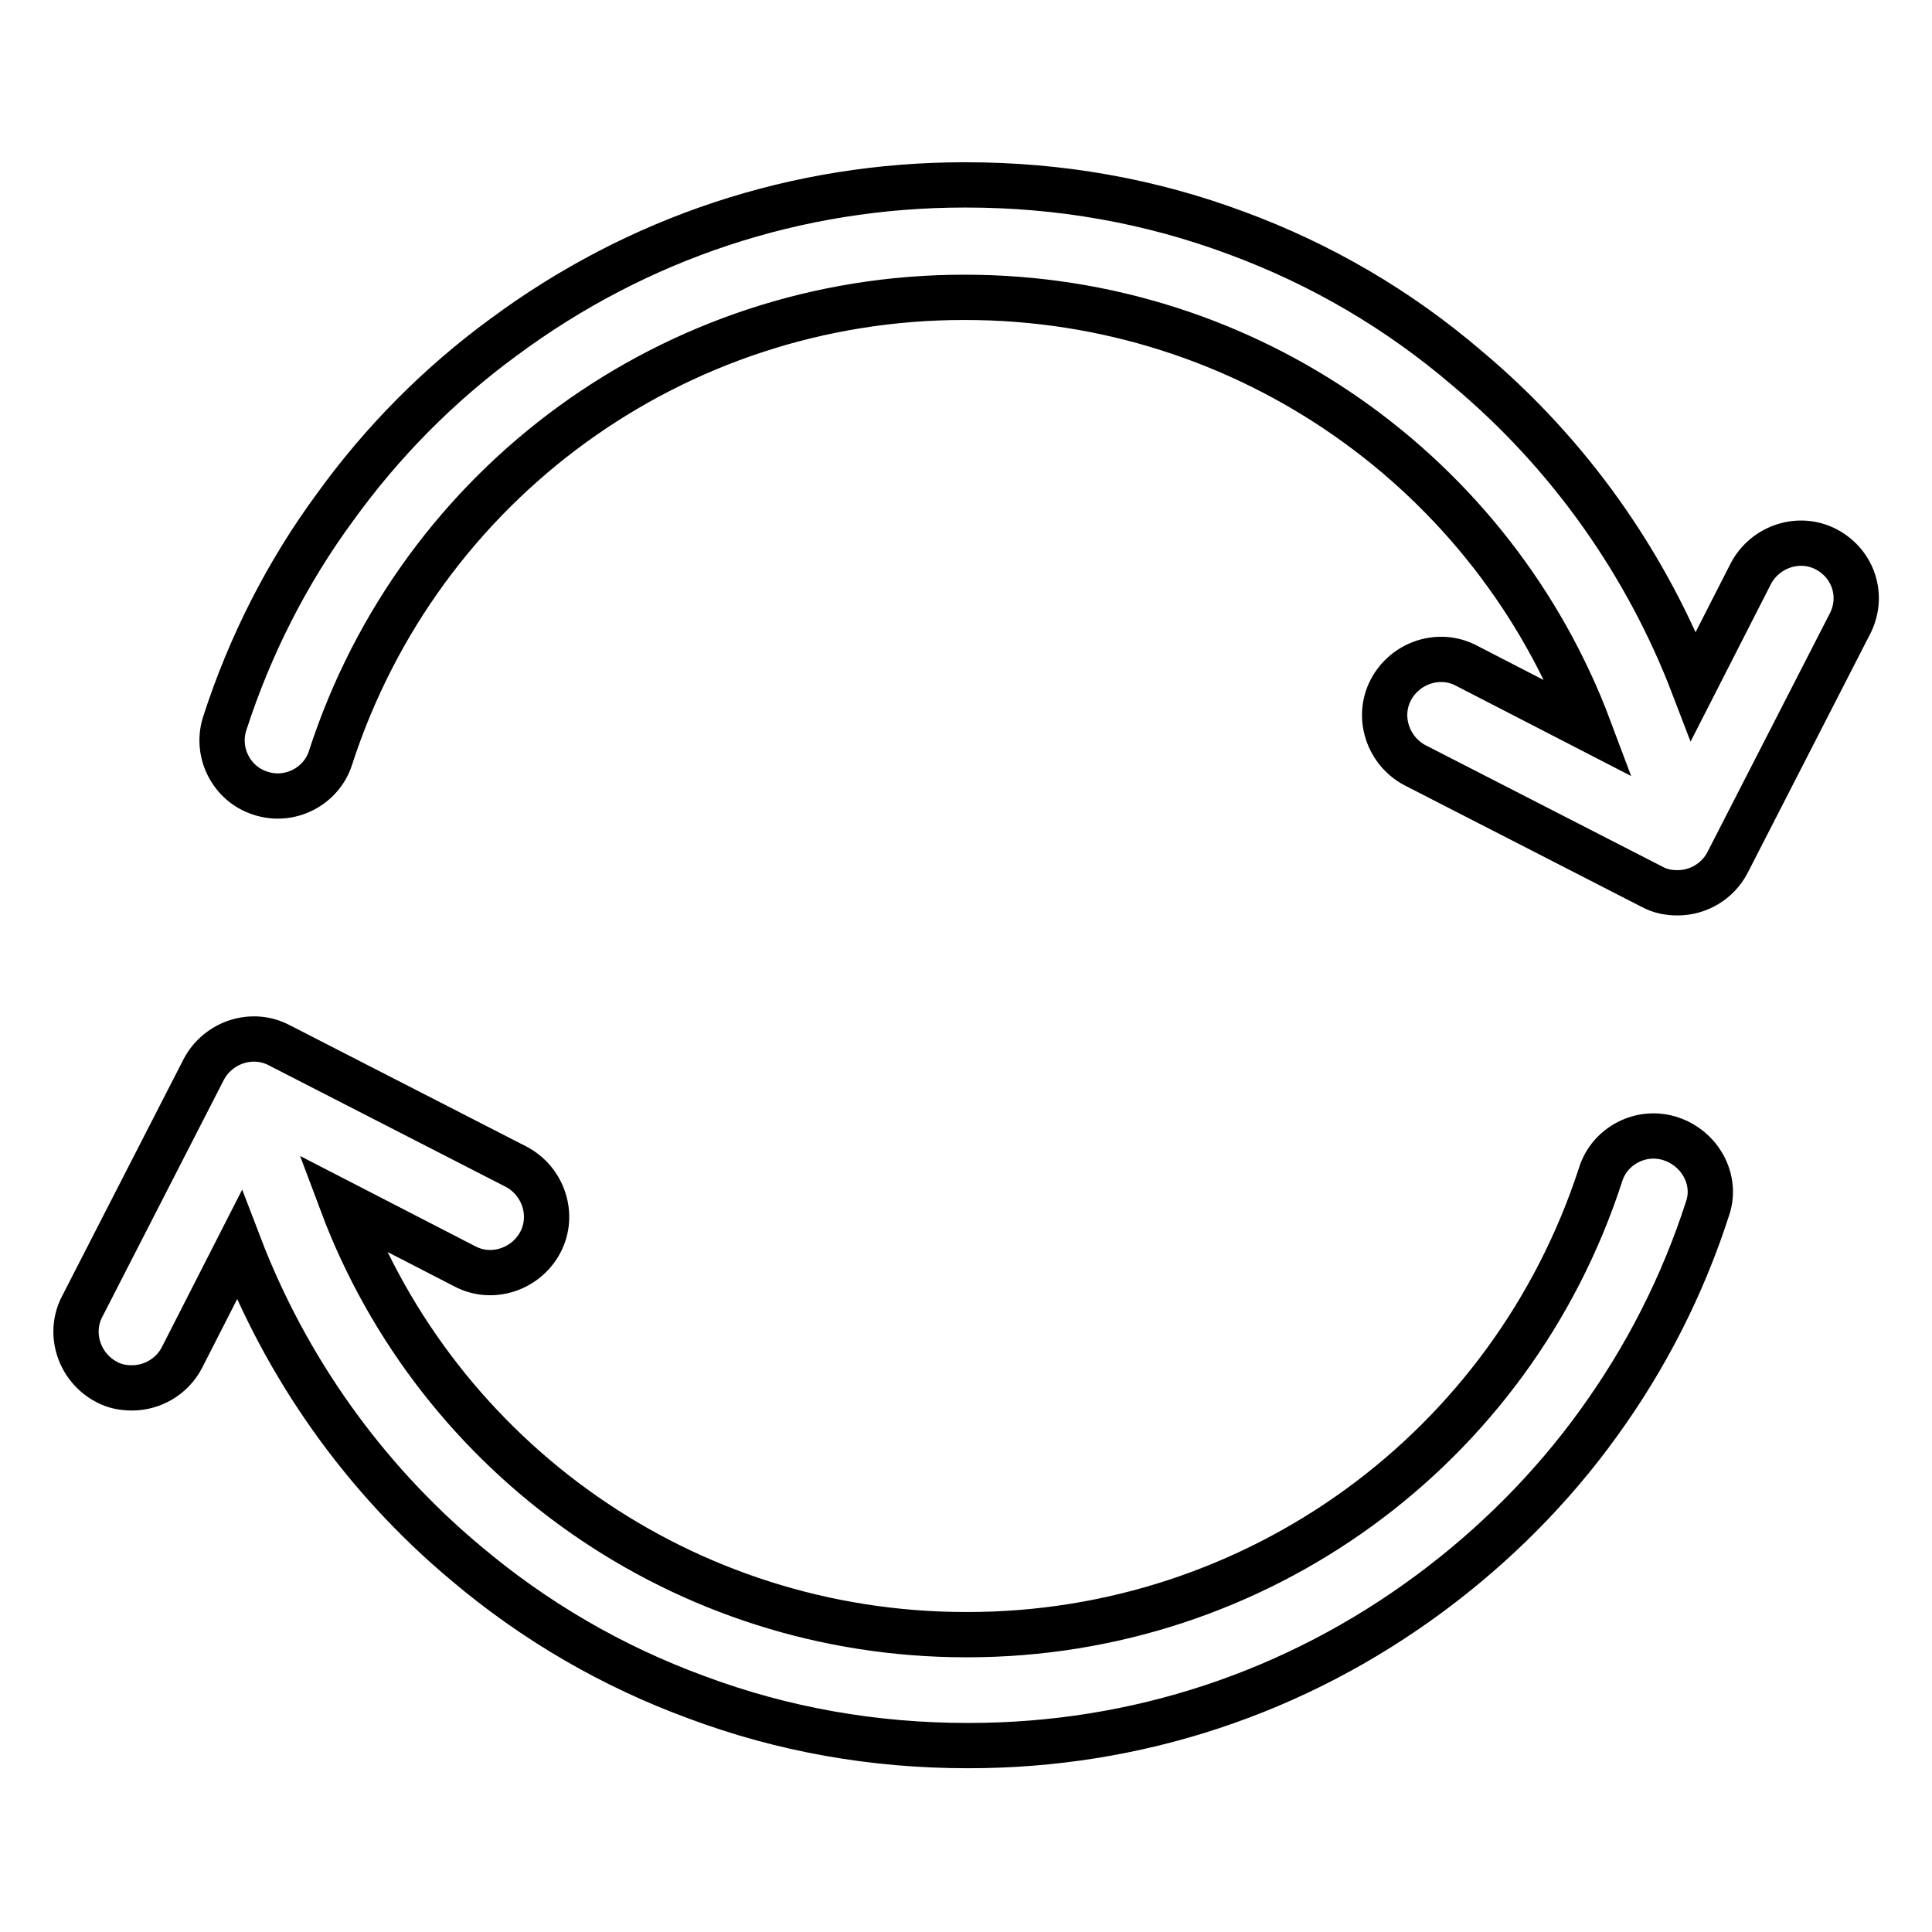 <?xml version="1.0" encoding="utf-8"?>
<!-- Svg Vector Icons : http://www.onlinewebfonts.com/icon -->
<!DOCTYPE svg PUBLIC "-//W3C//DTD SVG 1.1//EN" "http://www.w3.org/Graphics/SVG/1.1/DTD/svg11.dtd">
<svg version="1.1" xmlns="http://www.w3.org/2000/svg" xmlns:xlink="http://www.w3.org/1999/xlink" x="0px" y="0px" viewBox="0 0 256 256" enable-background="new 0 0 256 256" xml:space="preserve">
<g><g><path stroke-width="6" fill-opacity="0" stroke="#000000"  d="M242,72.8c-3.6-1.9-8.1-0.4-10,3.2l-7.6,14.9c-6.2-16.2-16.5-30.8-30-42.1C185.3,41,175,35,163.9,30.9c-11.5-4.3-23.5-6.4-35.9-6.4c-0.1,0-0.1,0-0.2,0c-22.2,0-43.3,7-61.1,20.2C58.1,51,50.6,58.6,44.4,67.2C38,75.9,33.1,85.6,29.8,95.8c-1.3,3.9,0.9,8.1,4.7,9.3c3.9,1.3,8.1-0.9,9.3-4.7c11.8-36.4,45.6-61,83.9-61c0,0,0.1,0,0.2,0c37.4,0,70,23.3,82.7,57.2l-16.3-8.4c-3.6-1.9-8.1-0.4-10,3.2c-1.9,3.6-0.4,8.1,3.2,10l31.4,16.1c1.1,0.6,2.2,0.8,3.4,0.8c2.7,0,5.3-1.5,6.6-4l16.1-31.4C247.1,79.1,245.6,74.7,242,72.8z"/><path stroke-width="6" fill-opacity="0" stroke="#000000"  d="M221.4,150.9c-3.9-1.3-8.1,0.9-9.3,4.7c-11.8,36.4-45.6,61-83.9,61c0,0-0.1,0-0.2,0c-37.4,0-70-23.3-82.7-57.2l16.3,8.4c3.6,1.9,8.1,0.4,10-3.2c1.9-3.6,0.4-8.1-3.2-10l-31.4-16.1c-3.6-1.9-8.1-0.4-10,3.2l-16.1,31.4c-1.9,3.6-0.4,8.1,3.2,10c1.1,0.6,2.2,0.8,3.4,0.8c2.7,0,5.3-1.5,6.6-4l7.6-14.9c6.2,16.2,16.5,30.8,30,42.1c9.1,7.7,19.4,13.7,30.6,17.8c11.5,4.3,23.5,6.4,35.9,6.4c0.1,0,0.1,0,0.2,0c22.2,0,43.3-7,61.1-20.2c8.5-6.3,16.1-13.9,22.3-22.5c6.3-8.7,11.2-18.3,14.5-28.6C227.5,156.3,225.3,152.2,221.4,150.9z"/></g></g>
</svg>